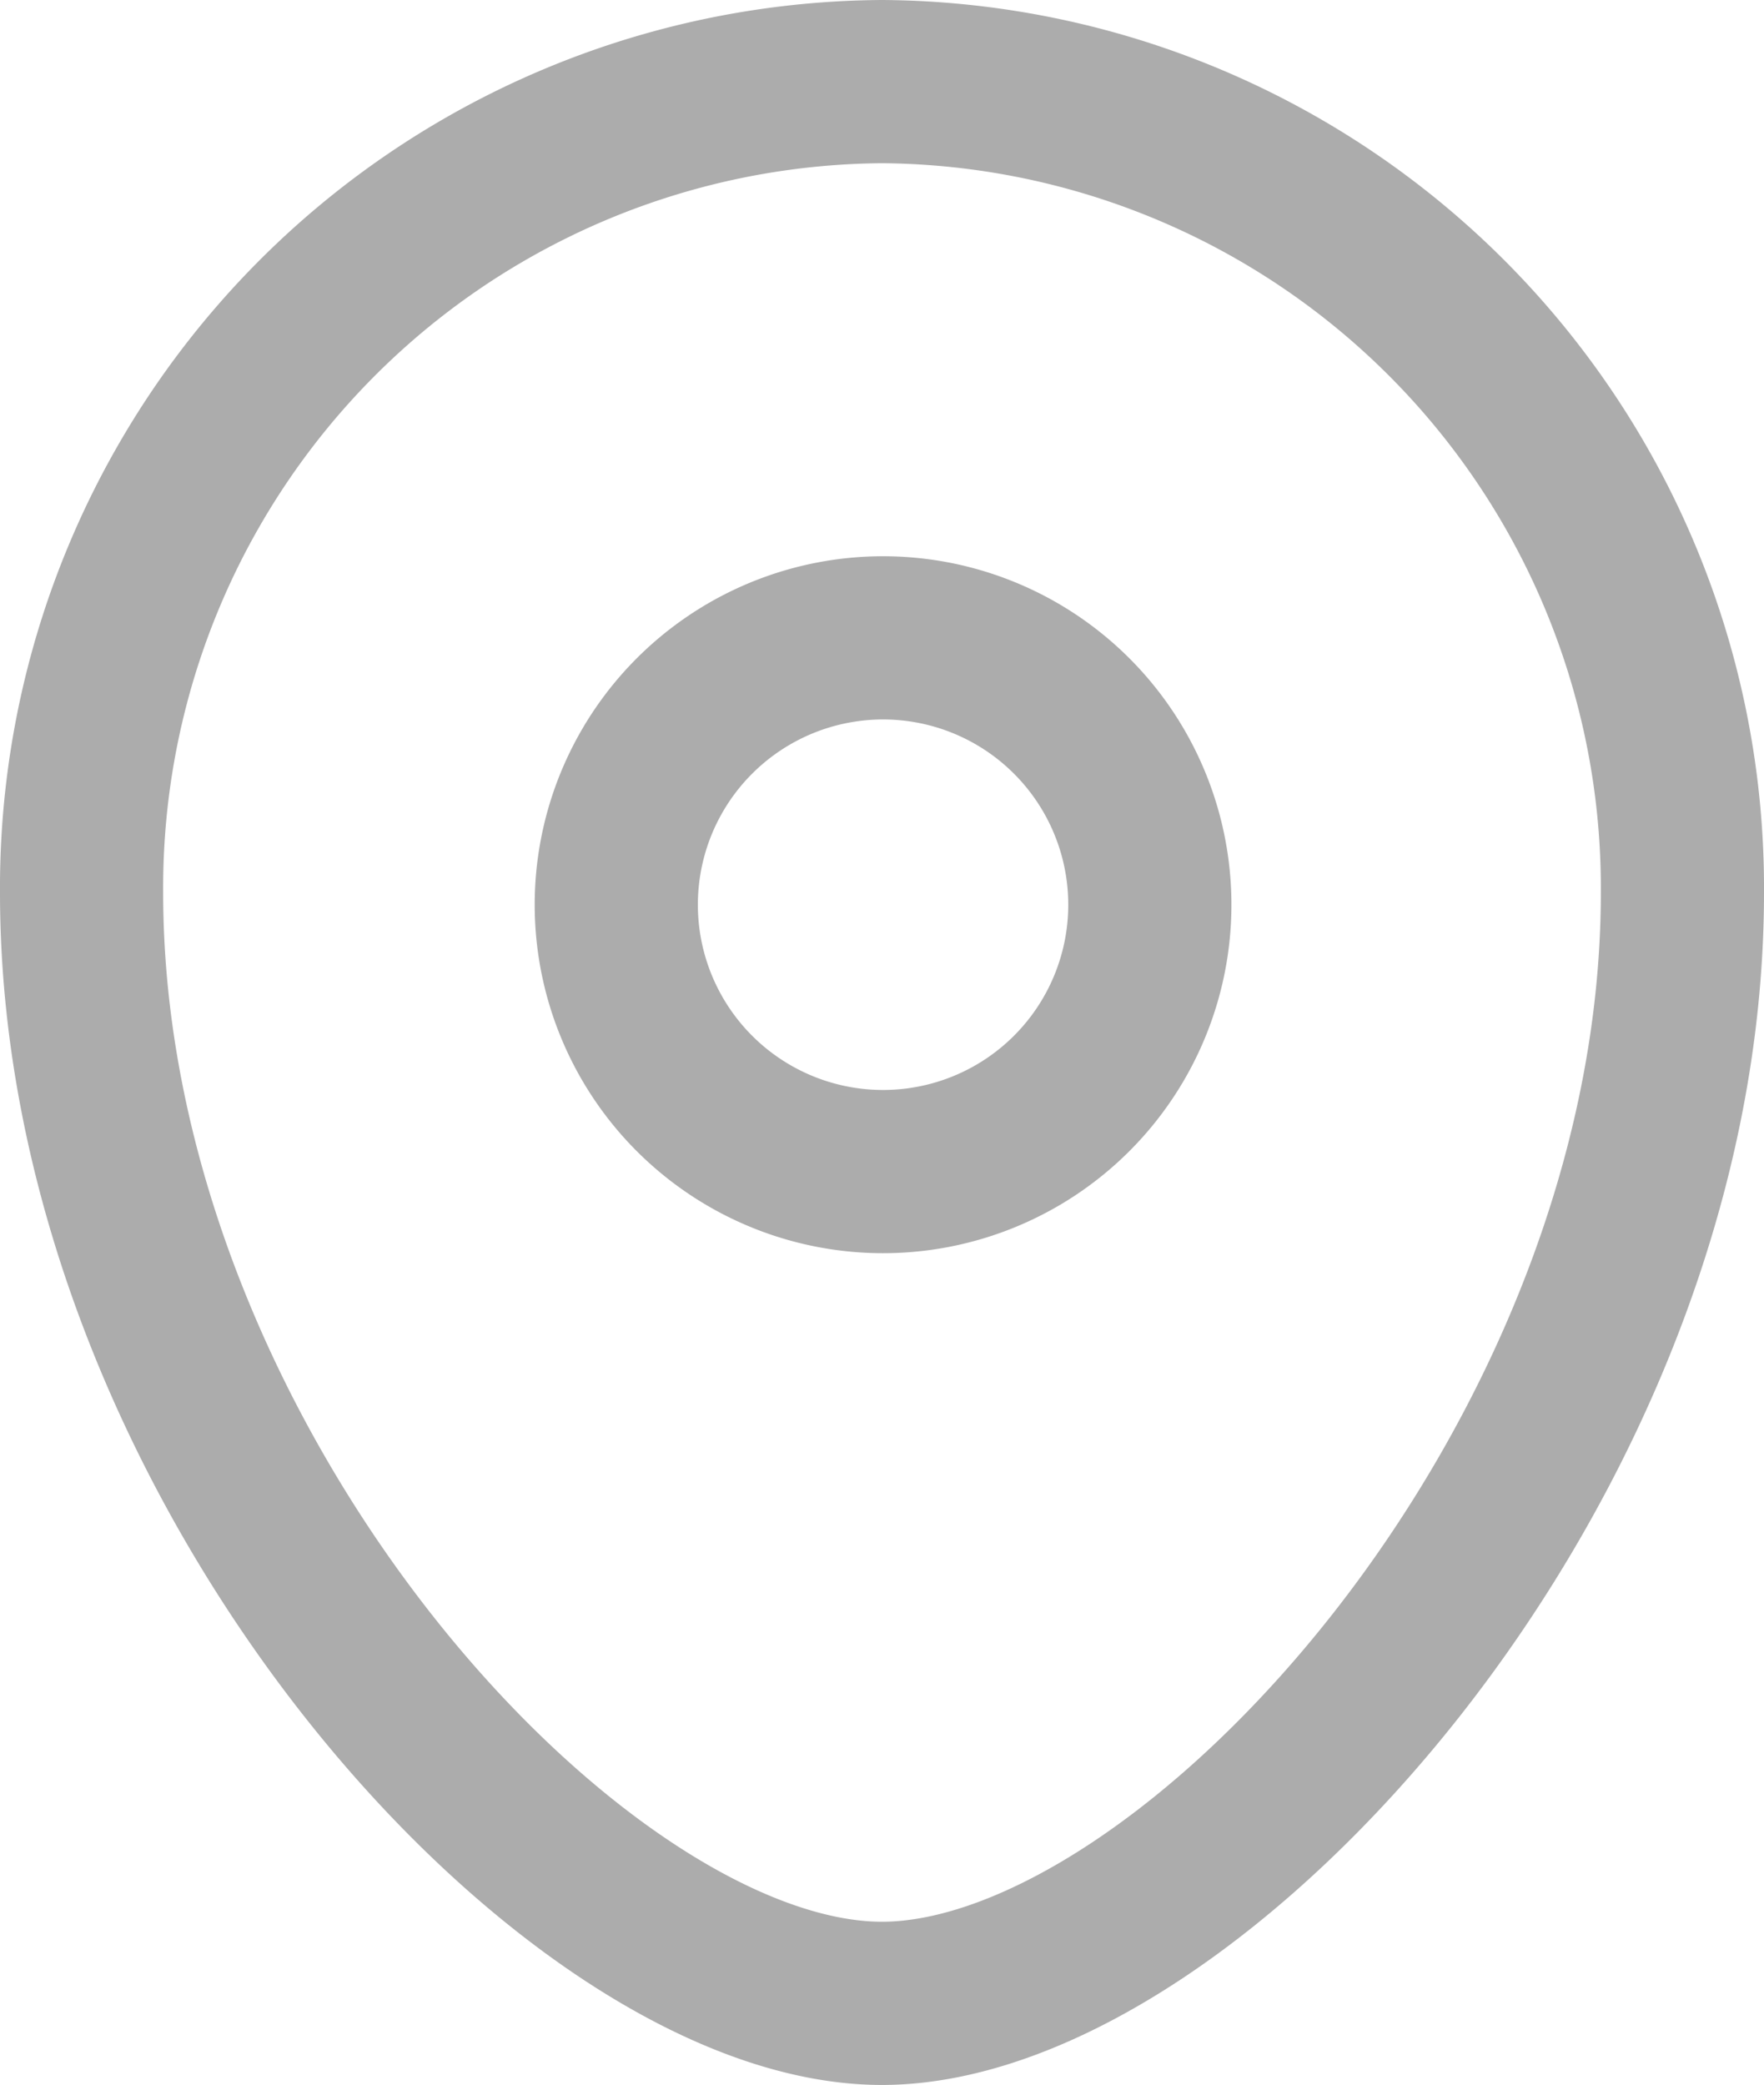 <svg xmlns="http://www.w3.org/2000/svg" width="10.811" height="12.774" viewBox="0 0 10.811 12.774">
  <g id="Location" transform="translate(0.5 0.5)">
    <path id="Stroke_1" data-name="Stroke 1" d="M3.27,1.636A1.635,1.635,0,1,0,1.635,3.27,1.635,1.635,0,0,0,3.27,1.636Z" transform="translate(3.277 3.408)" fill="none" stroke="#acacac" stroke-linecap="round" stroke-linejoin="round" stroke-miterlimit="10" stroke-width="1"/>
    <path id="Stroke_3" data-name="Stroke 3" d="M4.905,11.774C3.01,11.774,0,8.476,0,4.97A4.938,4.938,0,0,1,4.905,0,4.939,4.939,0,0,1,9.811,4.97C9.811,8.476,6.8,11.774,4.905,11.774Z" fill="none" stroke="#acacac" stroke-linecap="round" stroke-linejoin="round" stroke-miterlimit="10" stroke-width="1"/>
  </g>
</svg>
